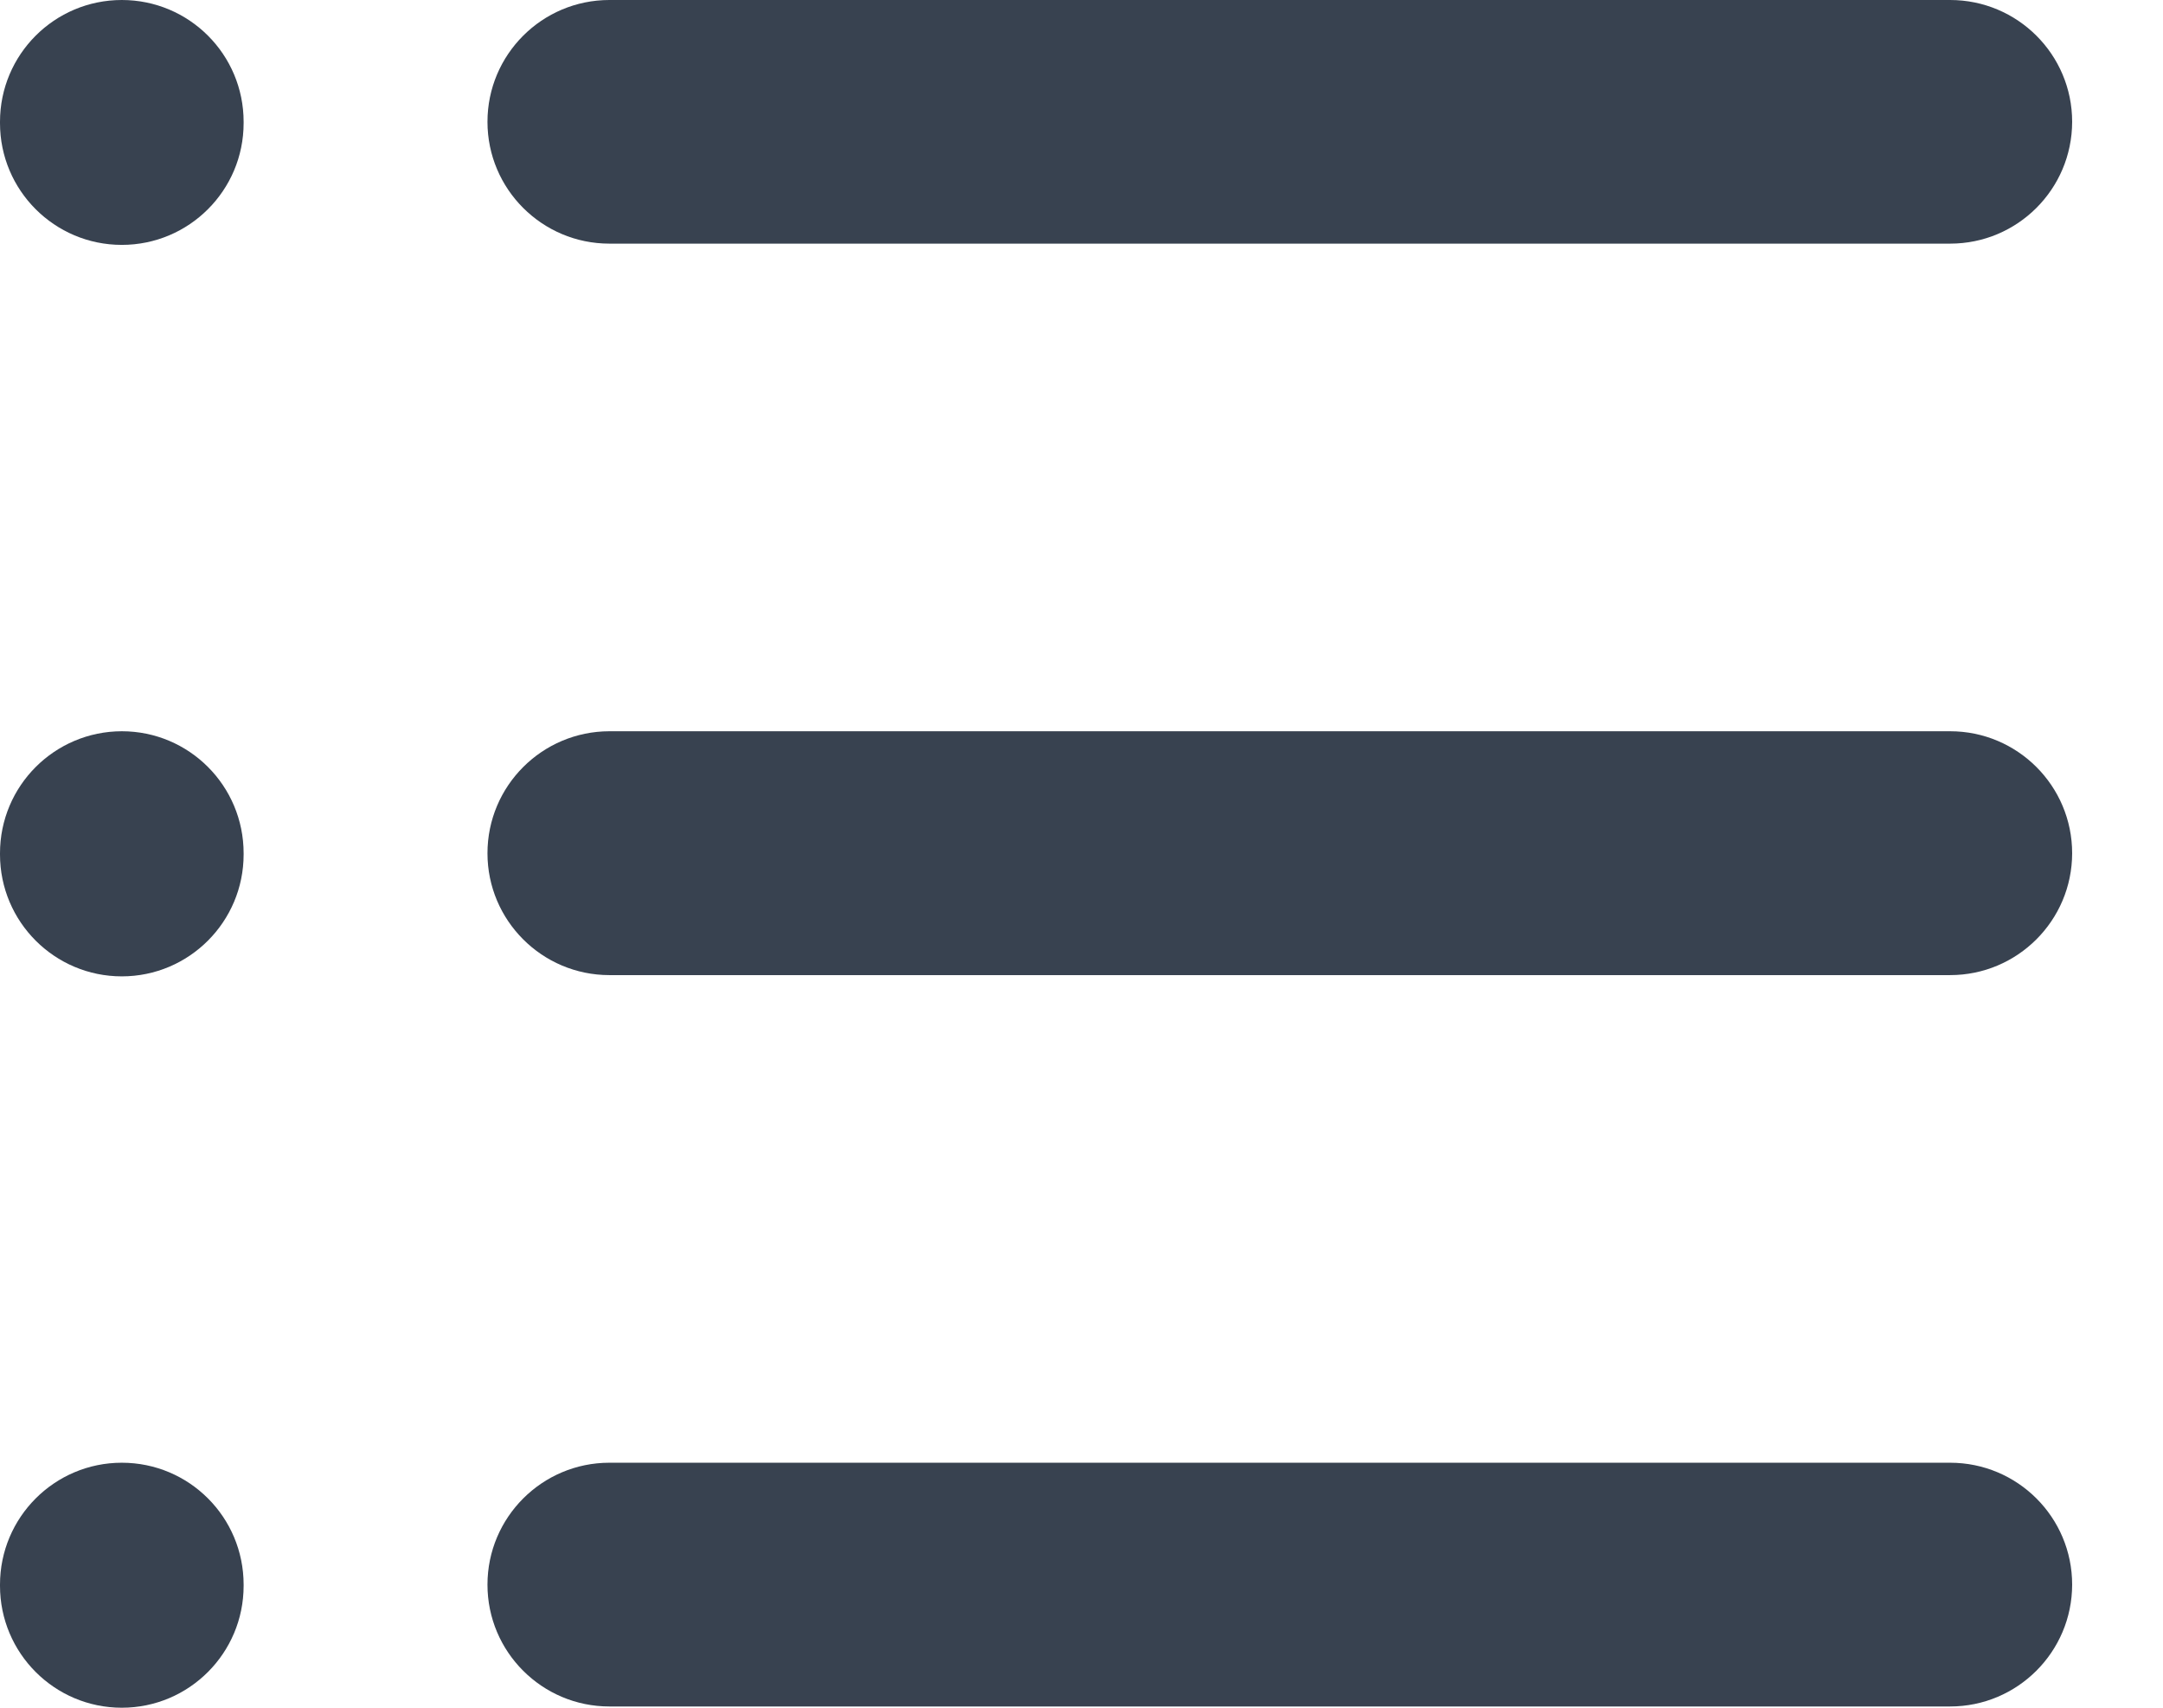 <svg width="19" height="15" viewBox="0 0 19 15" fill="none" xmlns="http://www.w3.org/2000/svg">
<path d="M1.07 12.848C1.662 12.848 2.14 13.327 2.14 13.919V13.929C2.14 14.52 1.661 15 1.07 15C0.479 15 0 14.52 0 13.929V13.919C0 13.328 0.479 12.848 1.07 12.848Z" fill="#384250"/>
<path d="M17.13 12.848C17.722 12.848 18.202 13.327 18.202 13.919C18.201 14.51 17.721 14.989 17.13 14.989H5.353C4.762 14.989 4.282 14.51 4.282 13.919C4.282 13.328 4.762 12.848 5.353 12.848H17.13Z" fill="#384250"/>
<path d="M1.07 6.423C1.662 6.423 2.14 6.903 2.14 7.495V7.505C2.14 8.096 1.661 8.576 1.07 8.576C0.479 8.576 0 8.096 0 7.505V7.495C0 6.903 0.479 6.424 1.07 6.423Z" fill="#384250"/>
<path d="M17.13 6.423C17.722 6.423 18.202 6.903 18.202 7.495C18.201 8.086 17.721 8.565 17.13 8.565H5.353C4.762 8.565 4.282 8.085 4.282 7.495C4.282 6.903 4.762 6.424 5.353 6.423H17.13Z" fill="#384250"/>
<path d="M1.07 0C1.662 0 2.14 0.479 2.14 1.07V1.081C2.14 1.672 1.661 2.151 1.07 2.151C0.479 2.151 0 1.672 0 1.081V1.07C0 0.479 0.479 0 1.07 0Z" fill="#384250"/>
<path d="M17.13 0C17.722 0 18.202 0.479 18.202 1.07C18.201 1.661 17.722 2.14 17.13 2.14H5.353C4.762 2.14 4.282 1.661 4.282 1.07C4.282 0.479 4.762 0 5.353 0H17.13Z" fill="#384250"/>
</svg>
